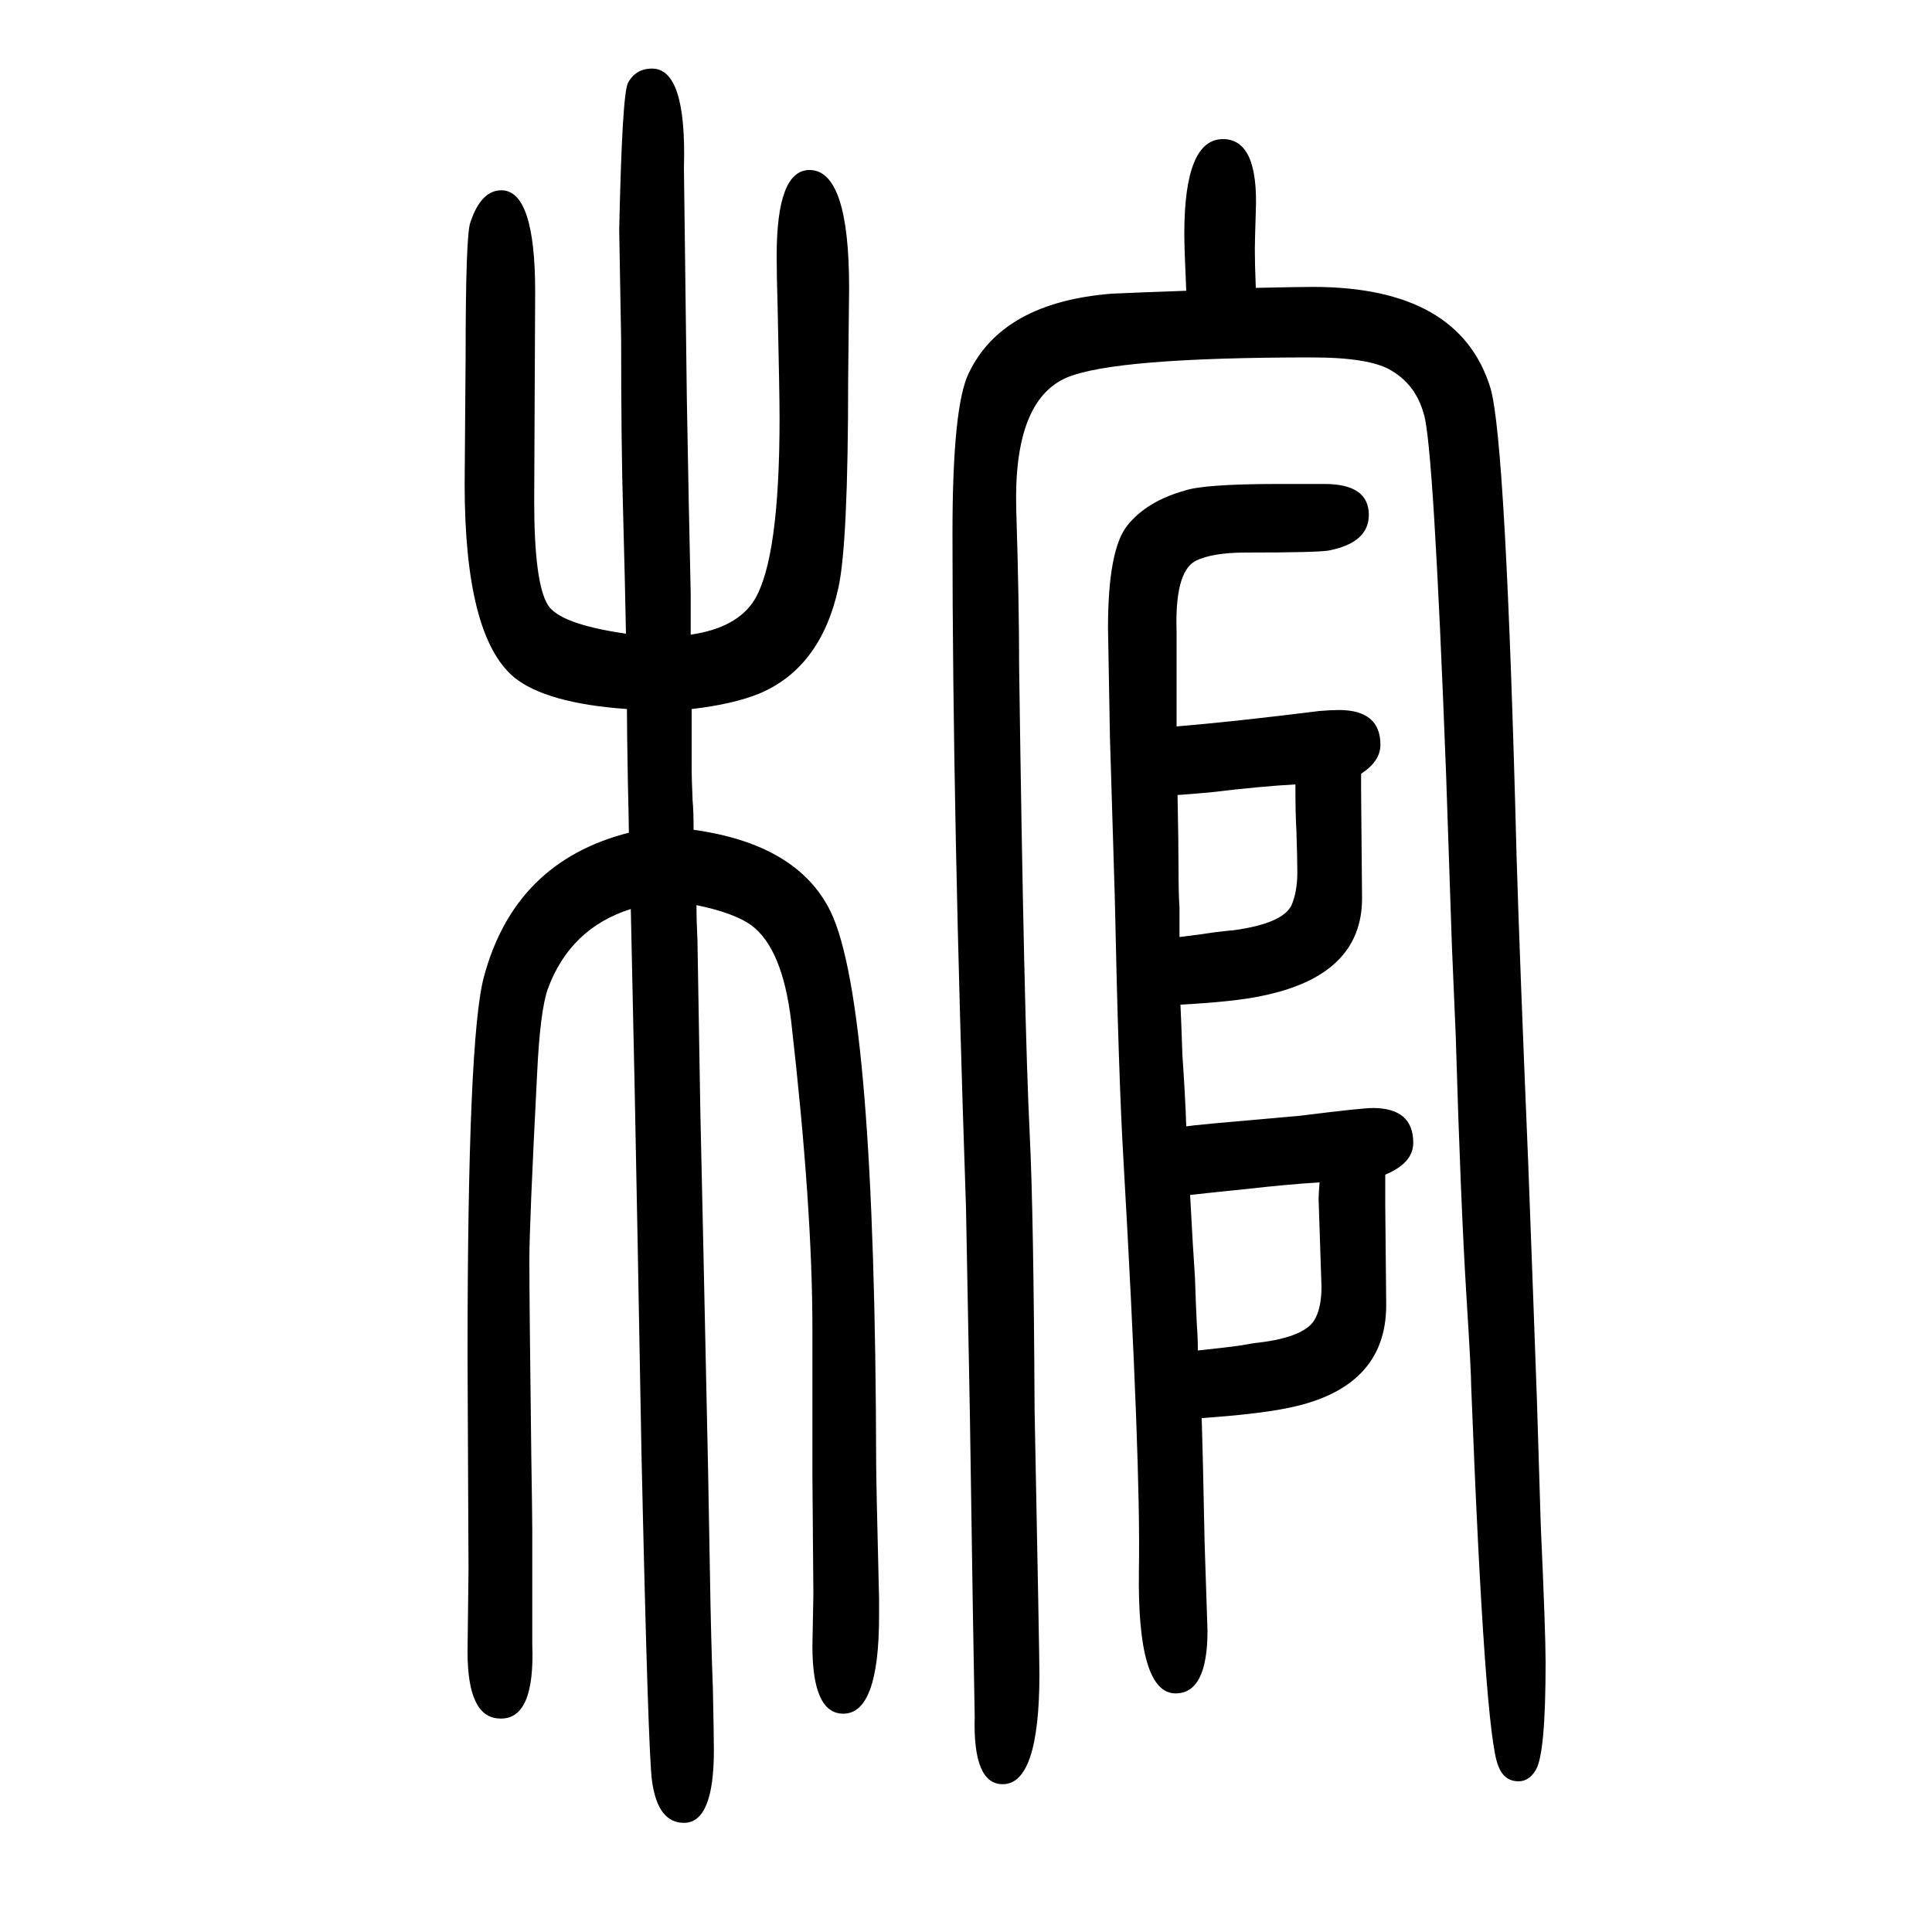 <svg xmlns="http://www.w3.org/2000/svg" xmlns:xlink="http://www.w3.org/1999/xlink" height="100" width="100" version="1.1"><path d="M1218 898q60 5 148 16q12 1 20 1q43 0 43 -36q0 -17 -20 -30v-17l1 -112q0 -80 -104 -101q-28 -6 -84 -9q1 -21 2 -52q3 -43 4 -74l8 1l20 2l90 8q64 8 75 8q42 0 42 -36q0 -21 -29 -33v-19v-12l1 -104q0 -87 -104 -107q-30 -6 -87 -10q1 -28 3 -129l3 -91q0 -65 -33 -65
q-40 0 -38 128q2 110 -16 424q-5 83 -9 273l-5 165l-2 113q0 81 20 106t59 36q20 7 98 7h47q46 0 46 -32q0 -29 -42 -37q-13 -2 -85 -2q-36 0 -53 -9q-21 -12 -19 -73v-98zM1219 827q1 -51 1 -76q0 -26 1 -41v-30q25 3 37 5q17 2 19 2q51 7 60 26q6 14 6 34q0 14 -1 44
q-1 15 -1 47q-36 -2 -86 -8q-21 -2 -36 -3zM1240 252q29 3 43 5q17 3 19 3q51 6 60 26q6 12 6 32l-3 91q0 4 1 17q-33 -2 -77 -7q-30 -3 -57 -6q3 -57 5 -85q1 -31 2 -50q1 -12 1 -26zM648 994q-1 53 -3 127q-2 67 -2 177l-2 114q3 140 9 152q8 15 25 15q36 0 33 -103
q0 -7 3 -238l2 -108l2 -94v-15v-28q48 7 66 36q26 43 26 188q0 25 -2 115q-1 34 -1 53q0 89 34 89q41 0 41 -122l-1 -95q0 -169 -10 -215q-18 -83 -82 -110q-27 -11 -70 -16v-45v-19q0 -6 1 -31q1 -10 1 -30q108 -15 142 -85q46 -96 47 -571q0 -18 3 -140v-18
q0 -101 -37 -101q-32 0 -32 70l1 54l-1 123v152q0 126 -22 318q-9 75 -41 99q-18 13 -57 21q0 -17 1 -36l3 -178l3 -136l5 -234l2 -112q1 -63 3 -116q1 -48 1 -63q0 -75 -31 -75q-27 0 -33 43q-4 26 -11 342l-4 220l-3 155l-2 93l-2 93q-63 -20 -86 -83q-8 -23 -11 -88
q-8 -155 -8 -192q0 -45 2 -203q1 -64 1 -77v-118q3 -79 -34 -77q-33 1 -33 69l1 85l-1 221q0 331 17 393q32 119 150 149q0 11 -1 51q-1 55 -1 77q-84 6 -117 33q-51 43 -51 200l1 131q0 128 5 140q11 33 32 33q35 0 35 -105l-1 -217q0 -84 14 -107q12 -20 81 -30z
M1228 1349q-2 44 -2 59q0 98 40 98q37 0 34 -75q-1 -31 -1 -39q0 -16 1 -40q46 1 59 1q152 0 184 -105q16 -55 27 -486q3 -101 12 -316q6 -160 9 -245q3 -101 4 -130q5 -111 5 -142q0 -94 -10 -111q-7 -12 -18 -12q-15 0 -21 16q-14 32 -28 392q0 15 -5 95q-6 97 -11 268
l-4 94l-6 177q-13 342 -23 373q-8 30 -33 45q-22 14 -83 14q-205 0 -254 -21q-55 -24 -52 -136q3 -96 3 -163q5 -365 11 -485q4 -81 5 -284q5 -255 5 -274q0 -114 -38 -114q-31 0 -29 70l-2 116l-3 198l-2 106l-2 107q-14 408 -14 698q0 132 17 166q35 73 148 82q21 1 77 3z
" style="" transform="scale(0.05 -0.05) translate(0 -1650)"/></svg>